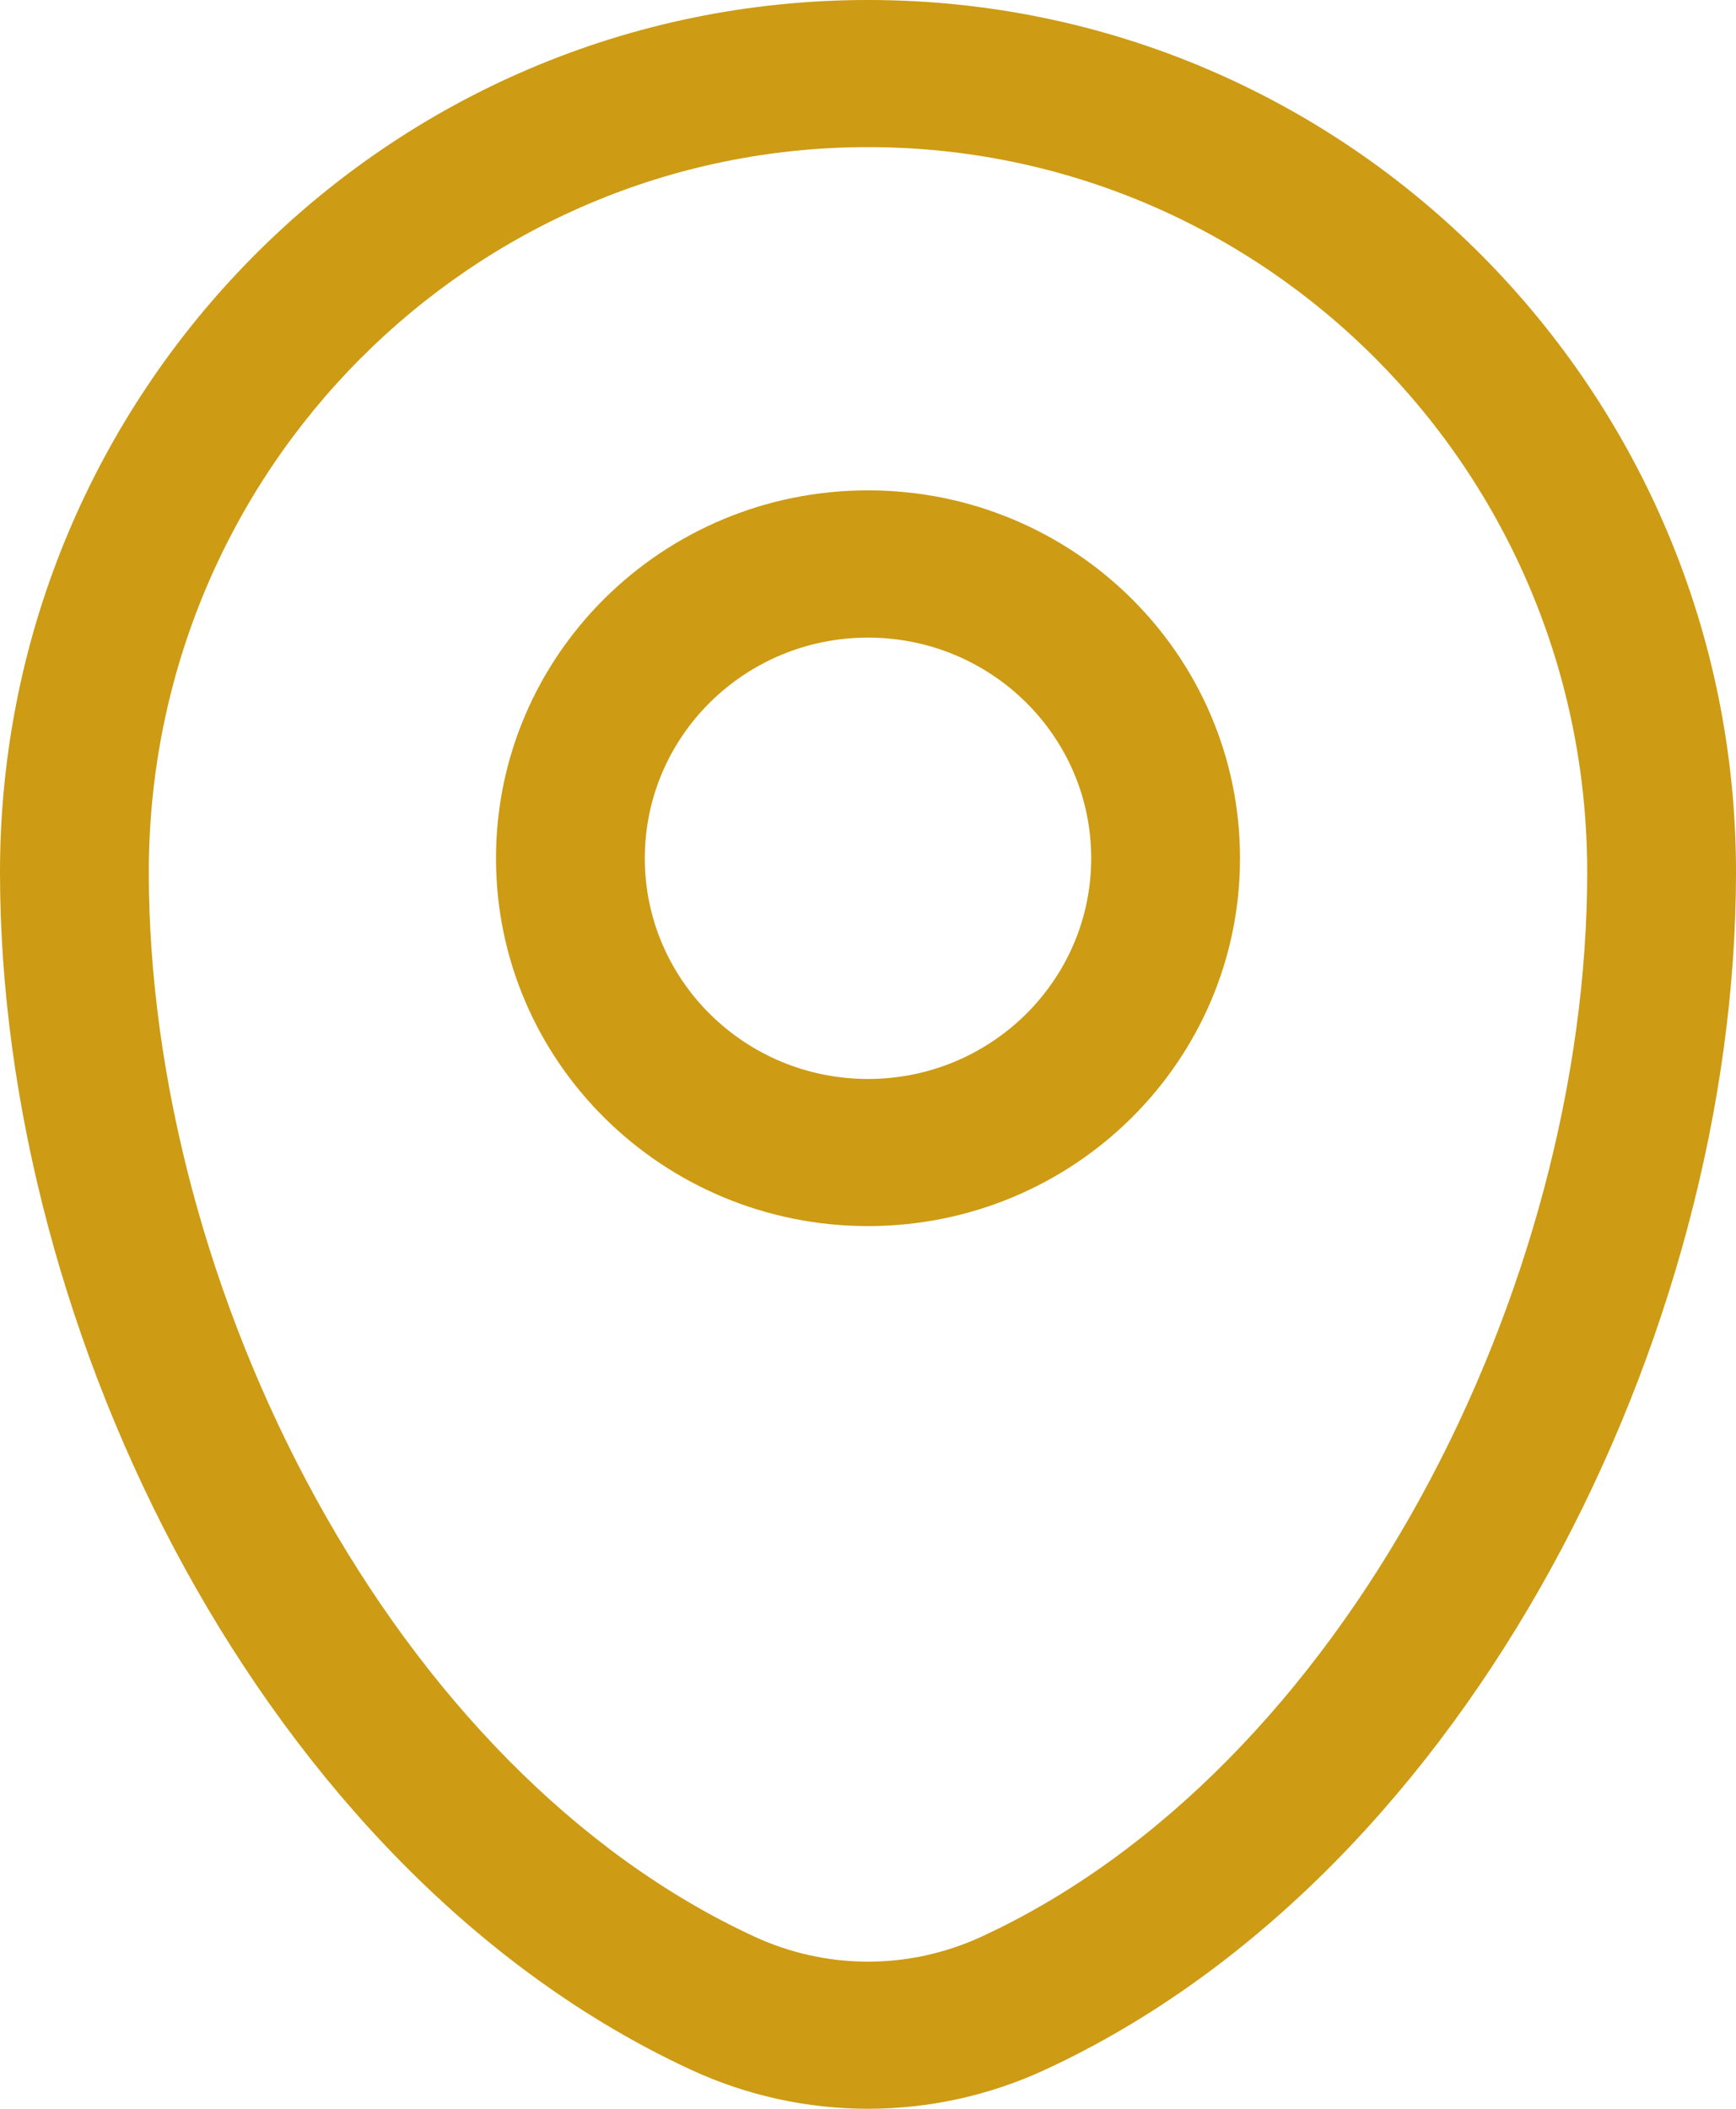 <svg width="14" height="17" viewBox="0 0 14 17" fill="none" xmlns="http://www.w3.org/2000/svg">
<path fill-rule="evenodd" clip-rule="evenodd" d="M0 7.032C0 3.158 3.124 0 7 0C10.876 0 14 3.158 14 7.032C14 8.902 13.461 10.91 12.508 12.645C11.556 14.377 10.165 15.883 8.424 16.687C7.52 17.104 6.48 17.104 5.576 16.687C3.836 15.883 2.445 14.377 1.492 12.645C0.539 10.91 0 8.902 0 7.032ZM7 1.186C3.807 1.186 1.2 3.793 1.2 7.032C1.2 8.69 1.682 10.505 2.547 12.079C3.413 13.655 4.637 14.944 6.084 15.612C6.666 15.881 7.334 15.881 7.916 15.612C9.363 14.944 10.587 13.655 11.453 12.079C12.318 10.505 12.8 8.69 12.8 7.032C12.8 3.793 10.193 1.186 7 1.186ZM7 5.14C6.006 5.14 5.2 5.936 5.2 6.919C5.2 7.901 6.006 8.698 7 8.698C7.994 8.698 8.8 7.901 8.8 6.919C8.8 5.936 7.994 5.14 7 5.14ZM4 6.919C4 5.281 5.343 3.953 7 3.953C8.657 3.953 10 5.281 10 6.919C10 8.556 8.657 9.884 7 9.884C5.343 9.884 4 8.556 4 6.919Z" fill="#CD9B14"/>
</svg>
